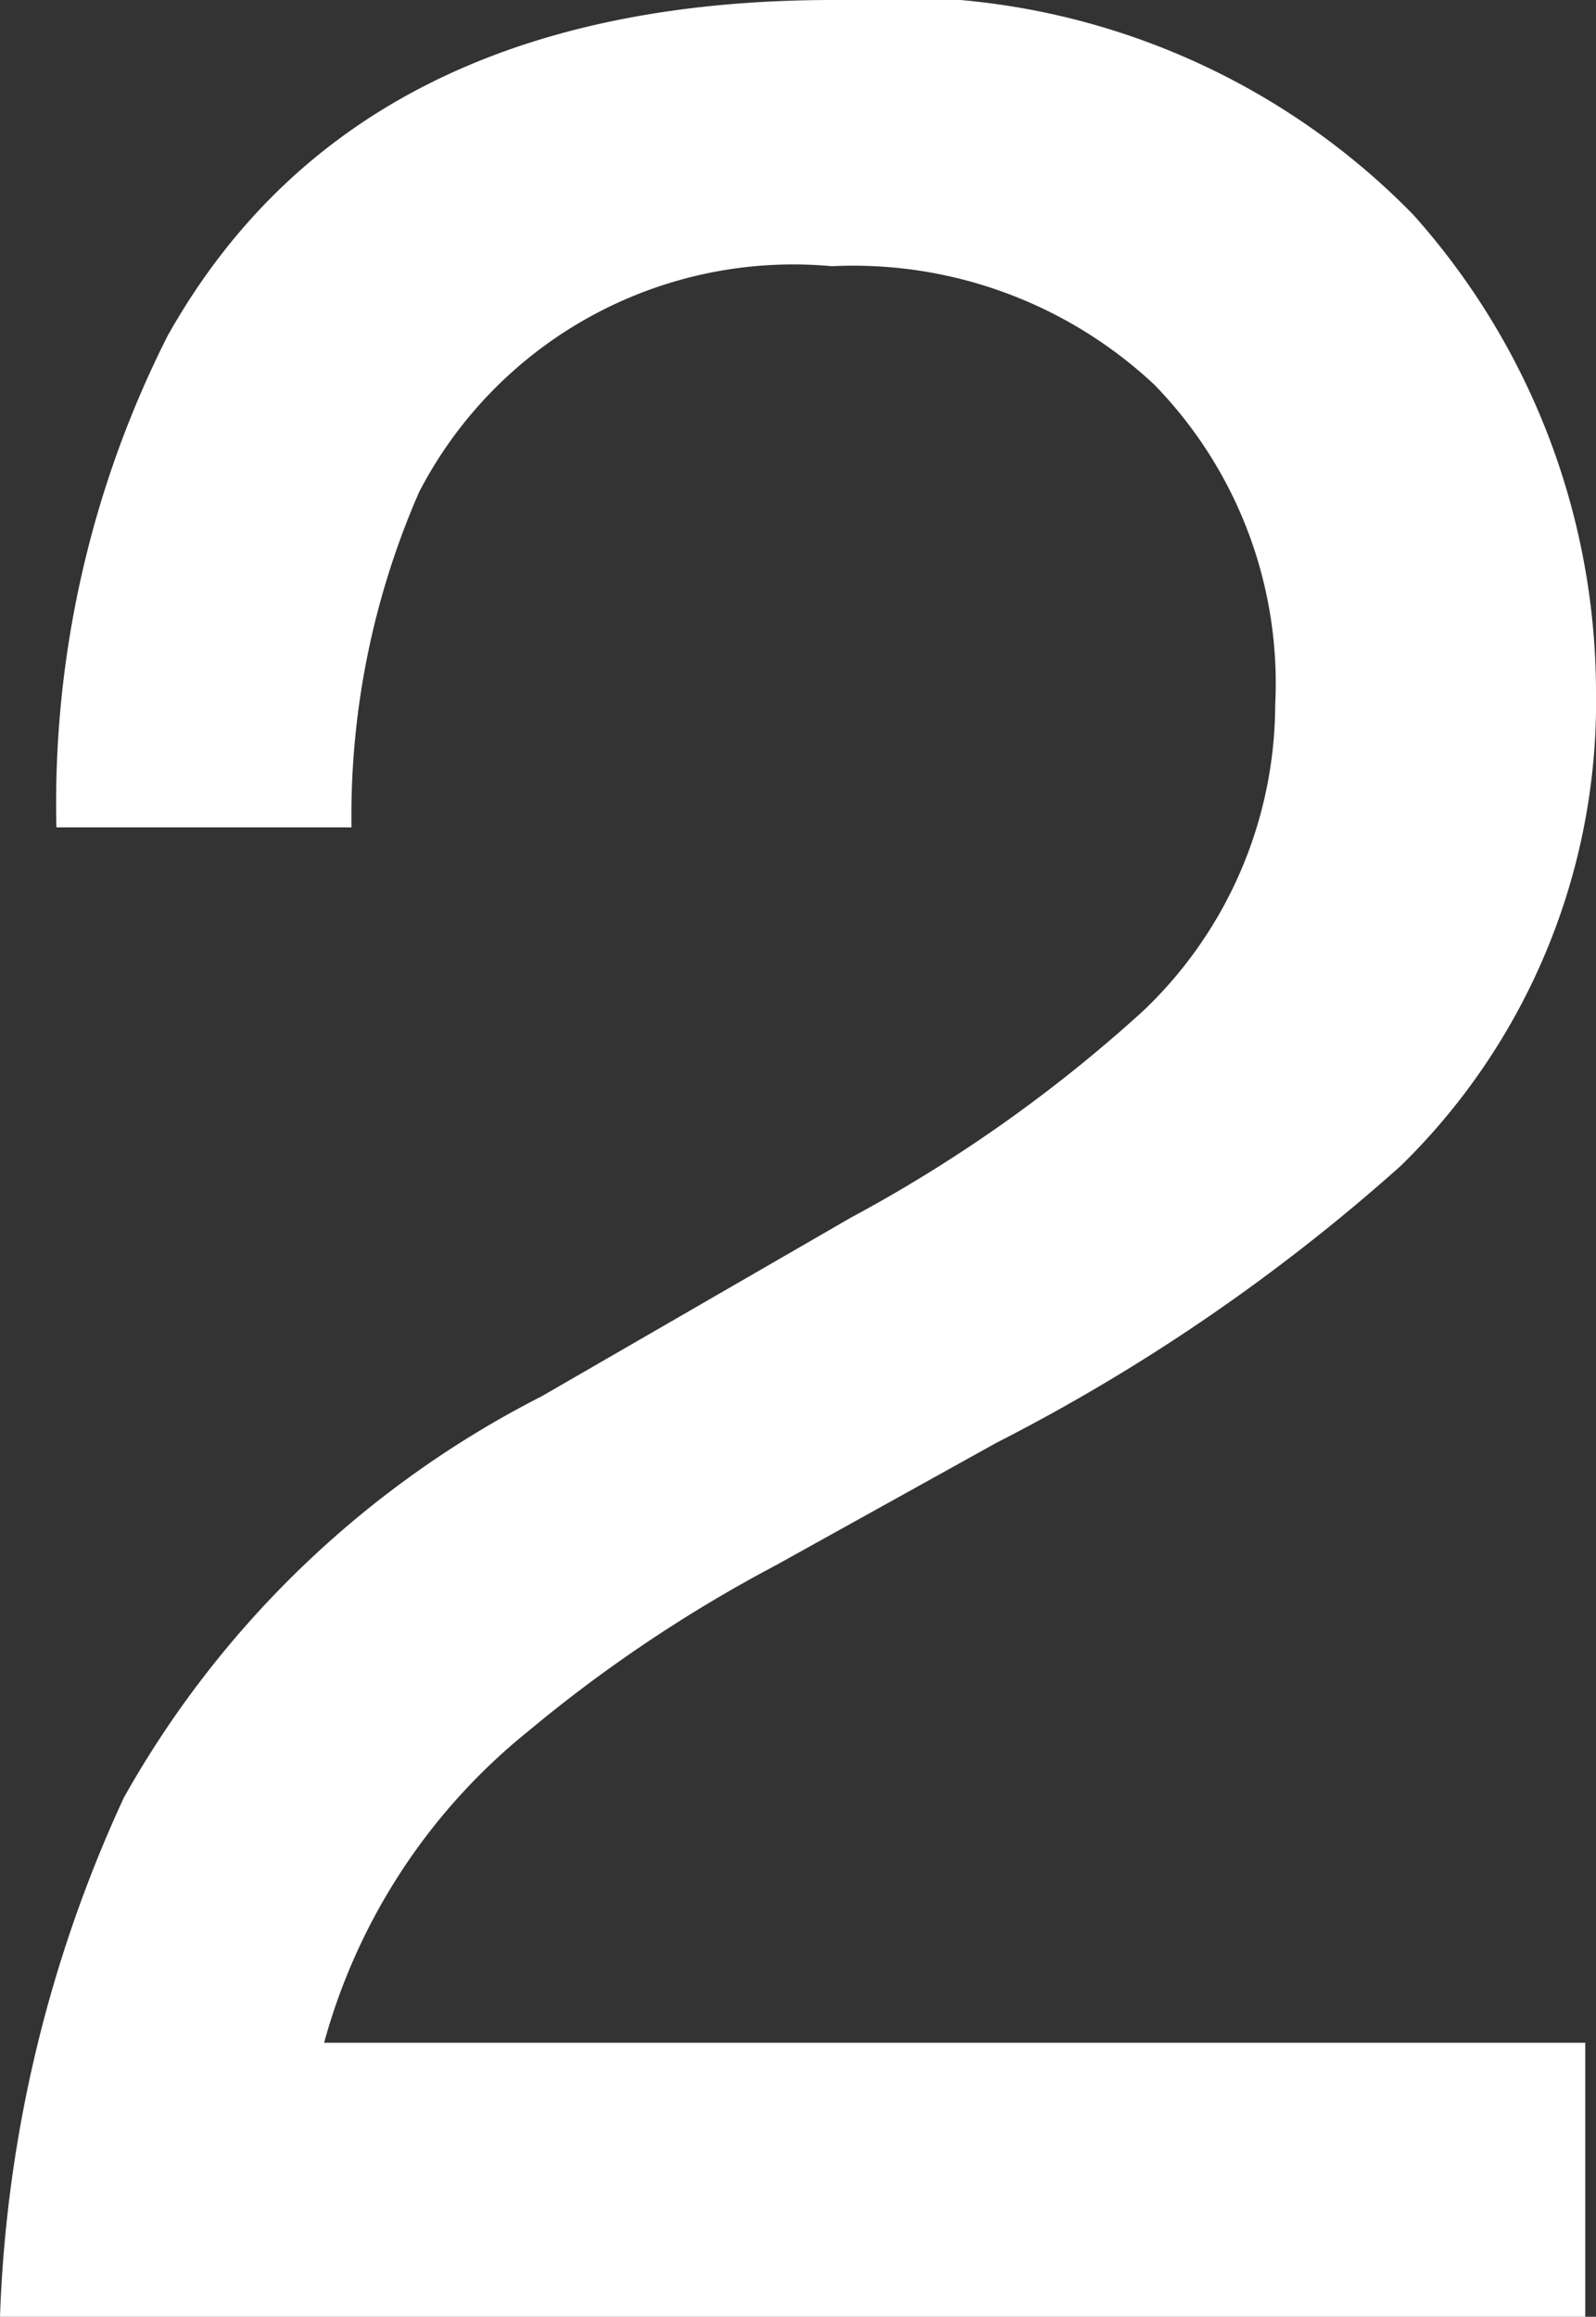 <svg xmlns="http://www.w3.org/2000/svg" width="11.602" height="16.84" viewBox="0 0 11.602 16.84">
  <rect x="0" y="0" width="11.602" height="16.84" fill="#333333" stroke="none"/>
  <path id="Path_124166" data-name="Path 124166" d="M-5.924,0a9.787,9.787,0,0,1,.9-3.773A7.257,7.257,0,0,1-1.986-6.691l2.25-1.3a10.593,10.593,0,0,0,2.121-1.5,3.082,3.082,0,0,0,.961-2.227,3.108,3.108,0,0,0-.879-2.326,3.2,3.2,0,0,0-2.344-.861,3.063,3.063,0,0,0-3,1.641,5.874,5.874,0,0,0-.492,2.438H-5.514A7.532,7.532,0,0,1-4.705-14.4Q-3.334-16.84.135-16.84a5.246,5.246,0,0,1,4.213,1.559,5.214,5.214,0,0,1,1.33,3.469A4.715,4.715,0,0,1,4.26-8.367,13.882,13.882,0,0,1,1.318-6.352l-1.605.891a10.4,10.4,0,0,0-1.8,1.207A4.4,4.4,0,0,0-3.568-1.992H5.6V0Z" transform="translate(5.924 16.84)" fill="#fff"/>
</svg>
